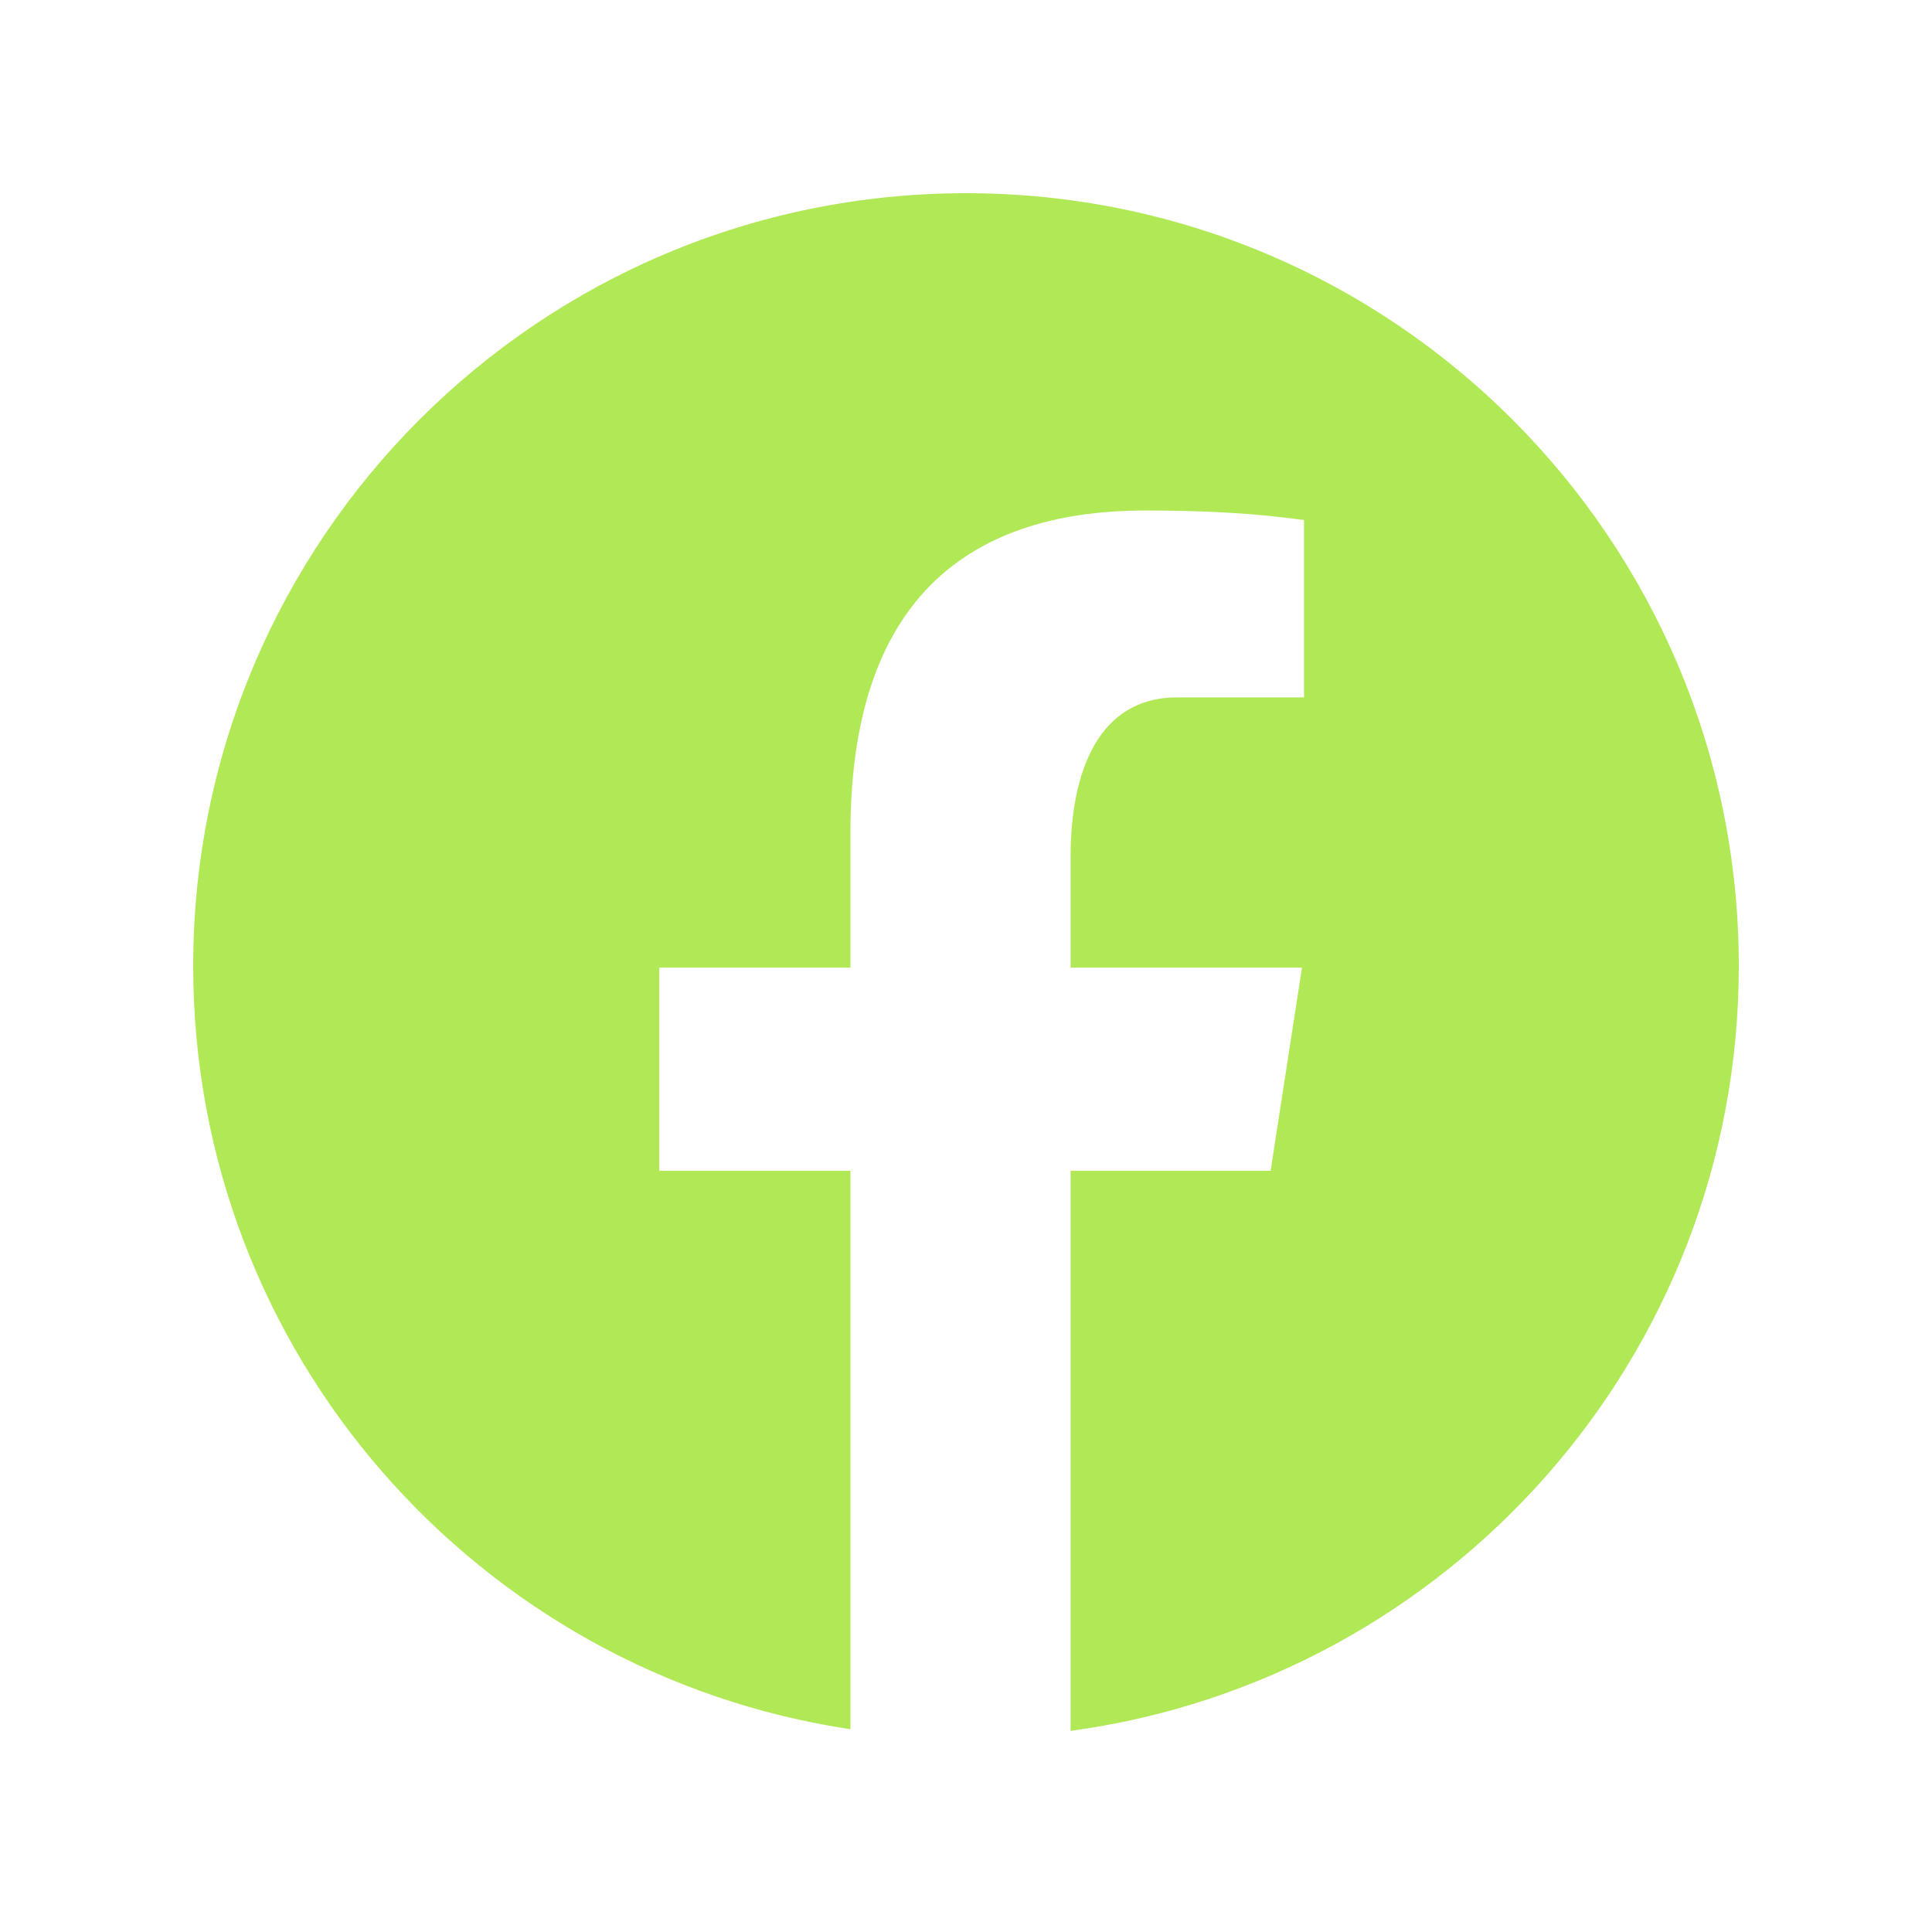 <?xml version="1.0" encoding="UTF-8"?> <svg xmlns="http://www.w3.org/2000/svg" width="21" height="21" viewBox="0 0 21 21" fill="none"><path d="M10.5 2.1C5.861 2.1 2.1 5.861 2.1 10.5C2.1 14.711 5.202 18.189 9.244 18.796V12.726H7.166V10.518H9.244V9.049C9.244 6.616 10.429 5.549 12.451 5.549C13.419 5.549 13.931 5.621 14.174 5.653V7.58H12.795C11.937 7.58 11.637 8.394 11.637 9.311V10.518H14.152L13.811 12.726H11.637V18.814C15.737 18.258 18.9 14.752 18.9 10.5C18.9 5.861 15.139 2.1 10.5 2.1Z" fill="#B1E956"></path></svg> 